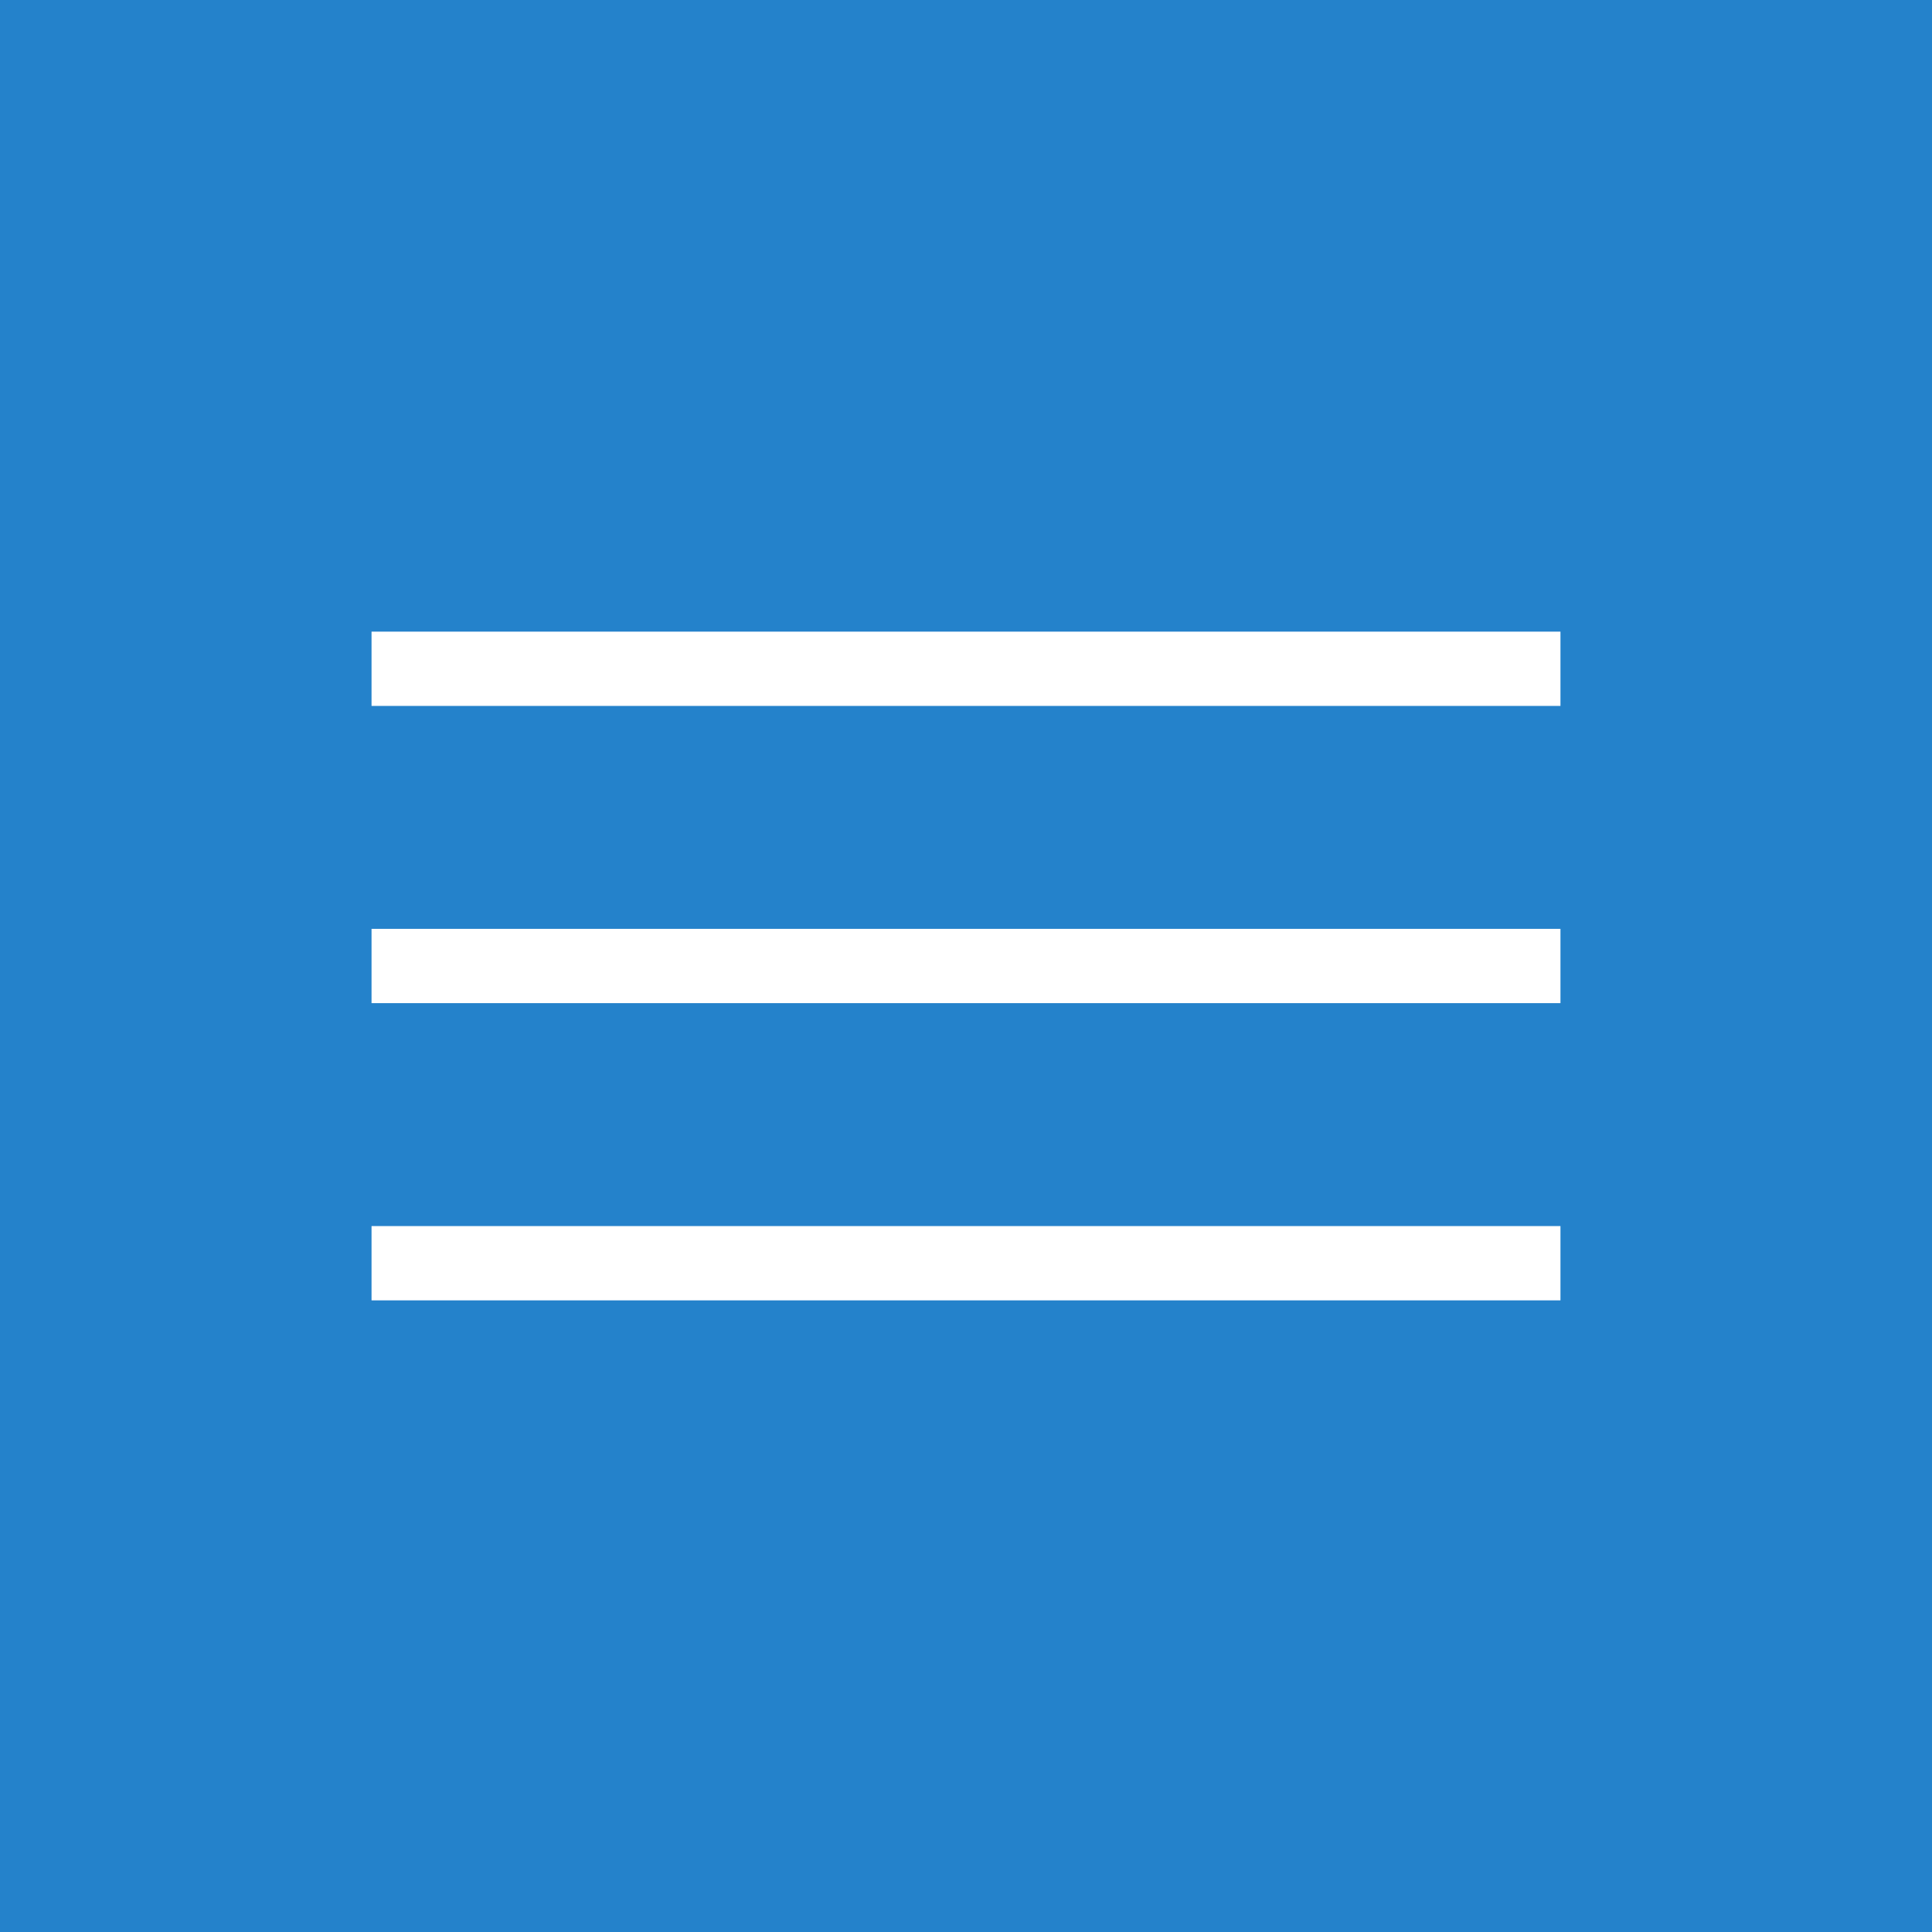 <?xml version="1.0" encoding="UTF-8"?> <svg xmlns="http://www.w3.org/2000/svg" width="26" height="26" viewBox="0 0 26 26" fill="none"><rect width="26" height="26" fill="#2482CB"></rect><path d="M21 9H5" stroke="white" stroke-linejoin="round"></path><path d="M21 13H5" stroke="white" stroke-linejoin="round"></path><path d="M21 17H5" stroke="white" stroke-linejoin="round"></path></svg> 